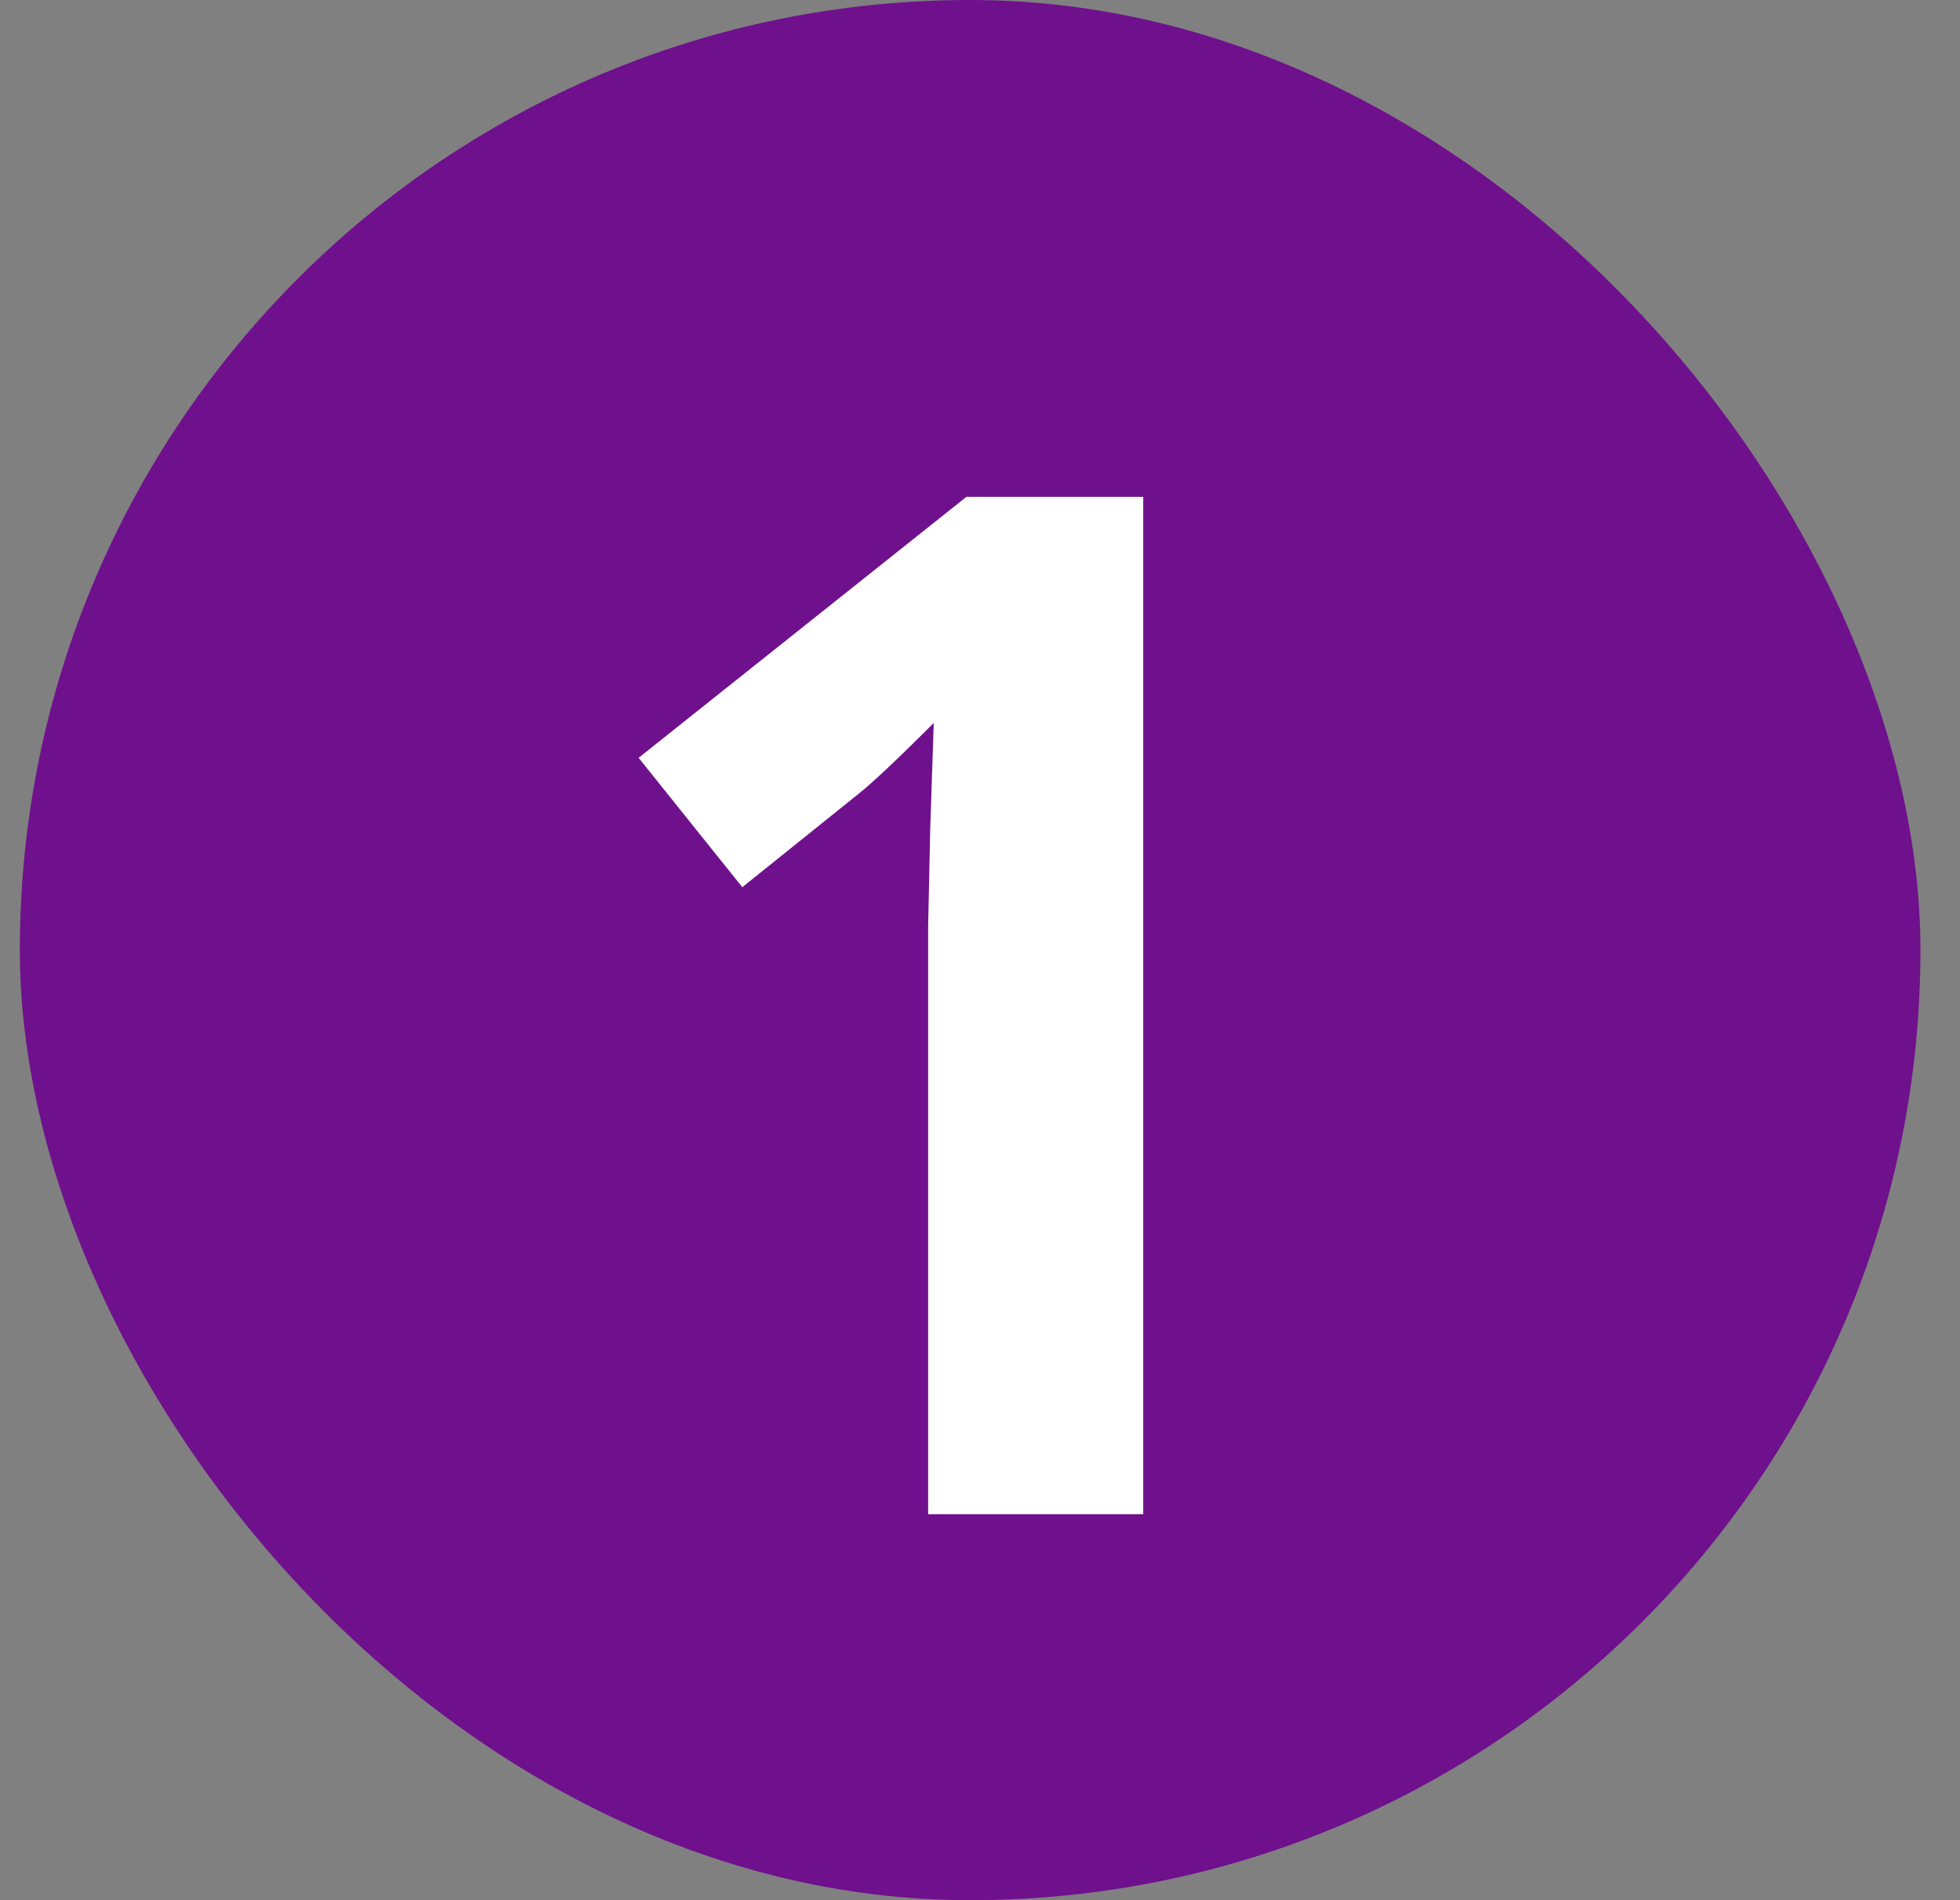 <svg xmlns="http://www.w3.org/2000/svg" width="33" height="32" viewBox="0 0 33 32" fill="none"><rect x="0" y="0" width="33" height="32" fill="#808080" stroke="none"/><rect x="0.334" width="32" height="32" rx="16" fill="#6F108D"></rect><path d="M19.248 25.5H15.627V15.586L15.662 13.957L15.721 12.176C15.119 12.777 14.701 13.172 14.467 13.359L12.498 14.941L10.752 12.762L16.271 8.367H19.248V25.5Z" fill="white"></path></svg>